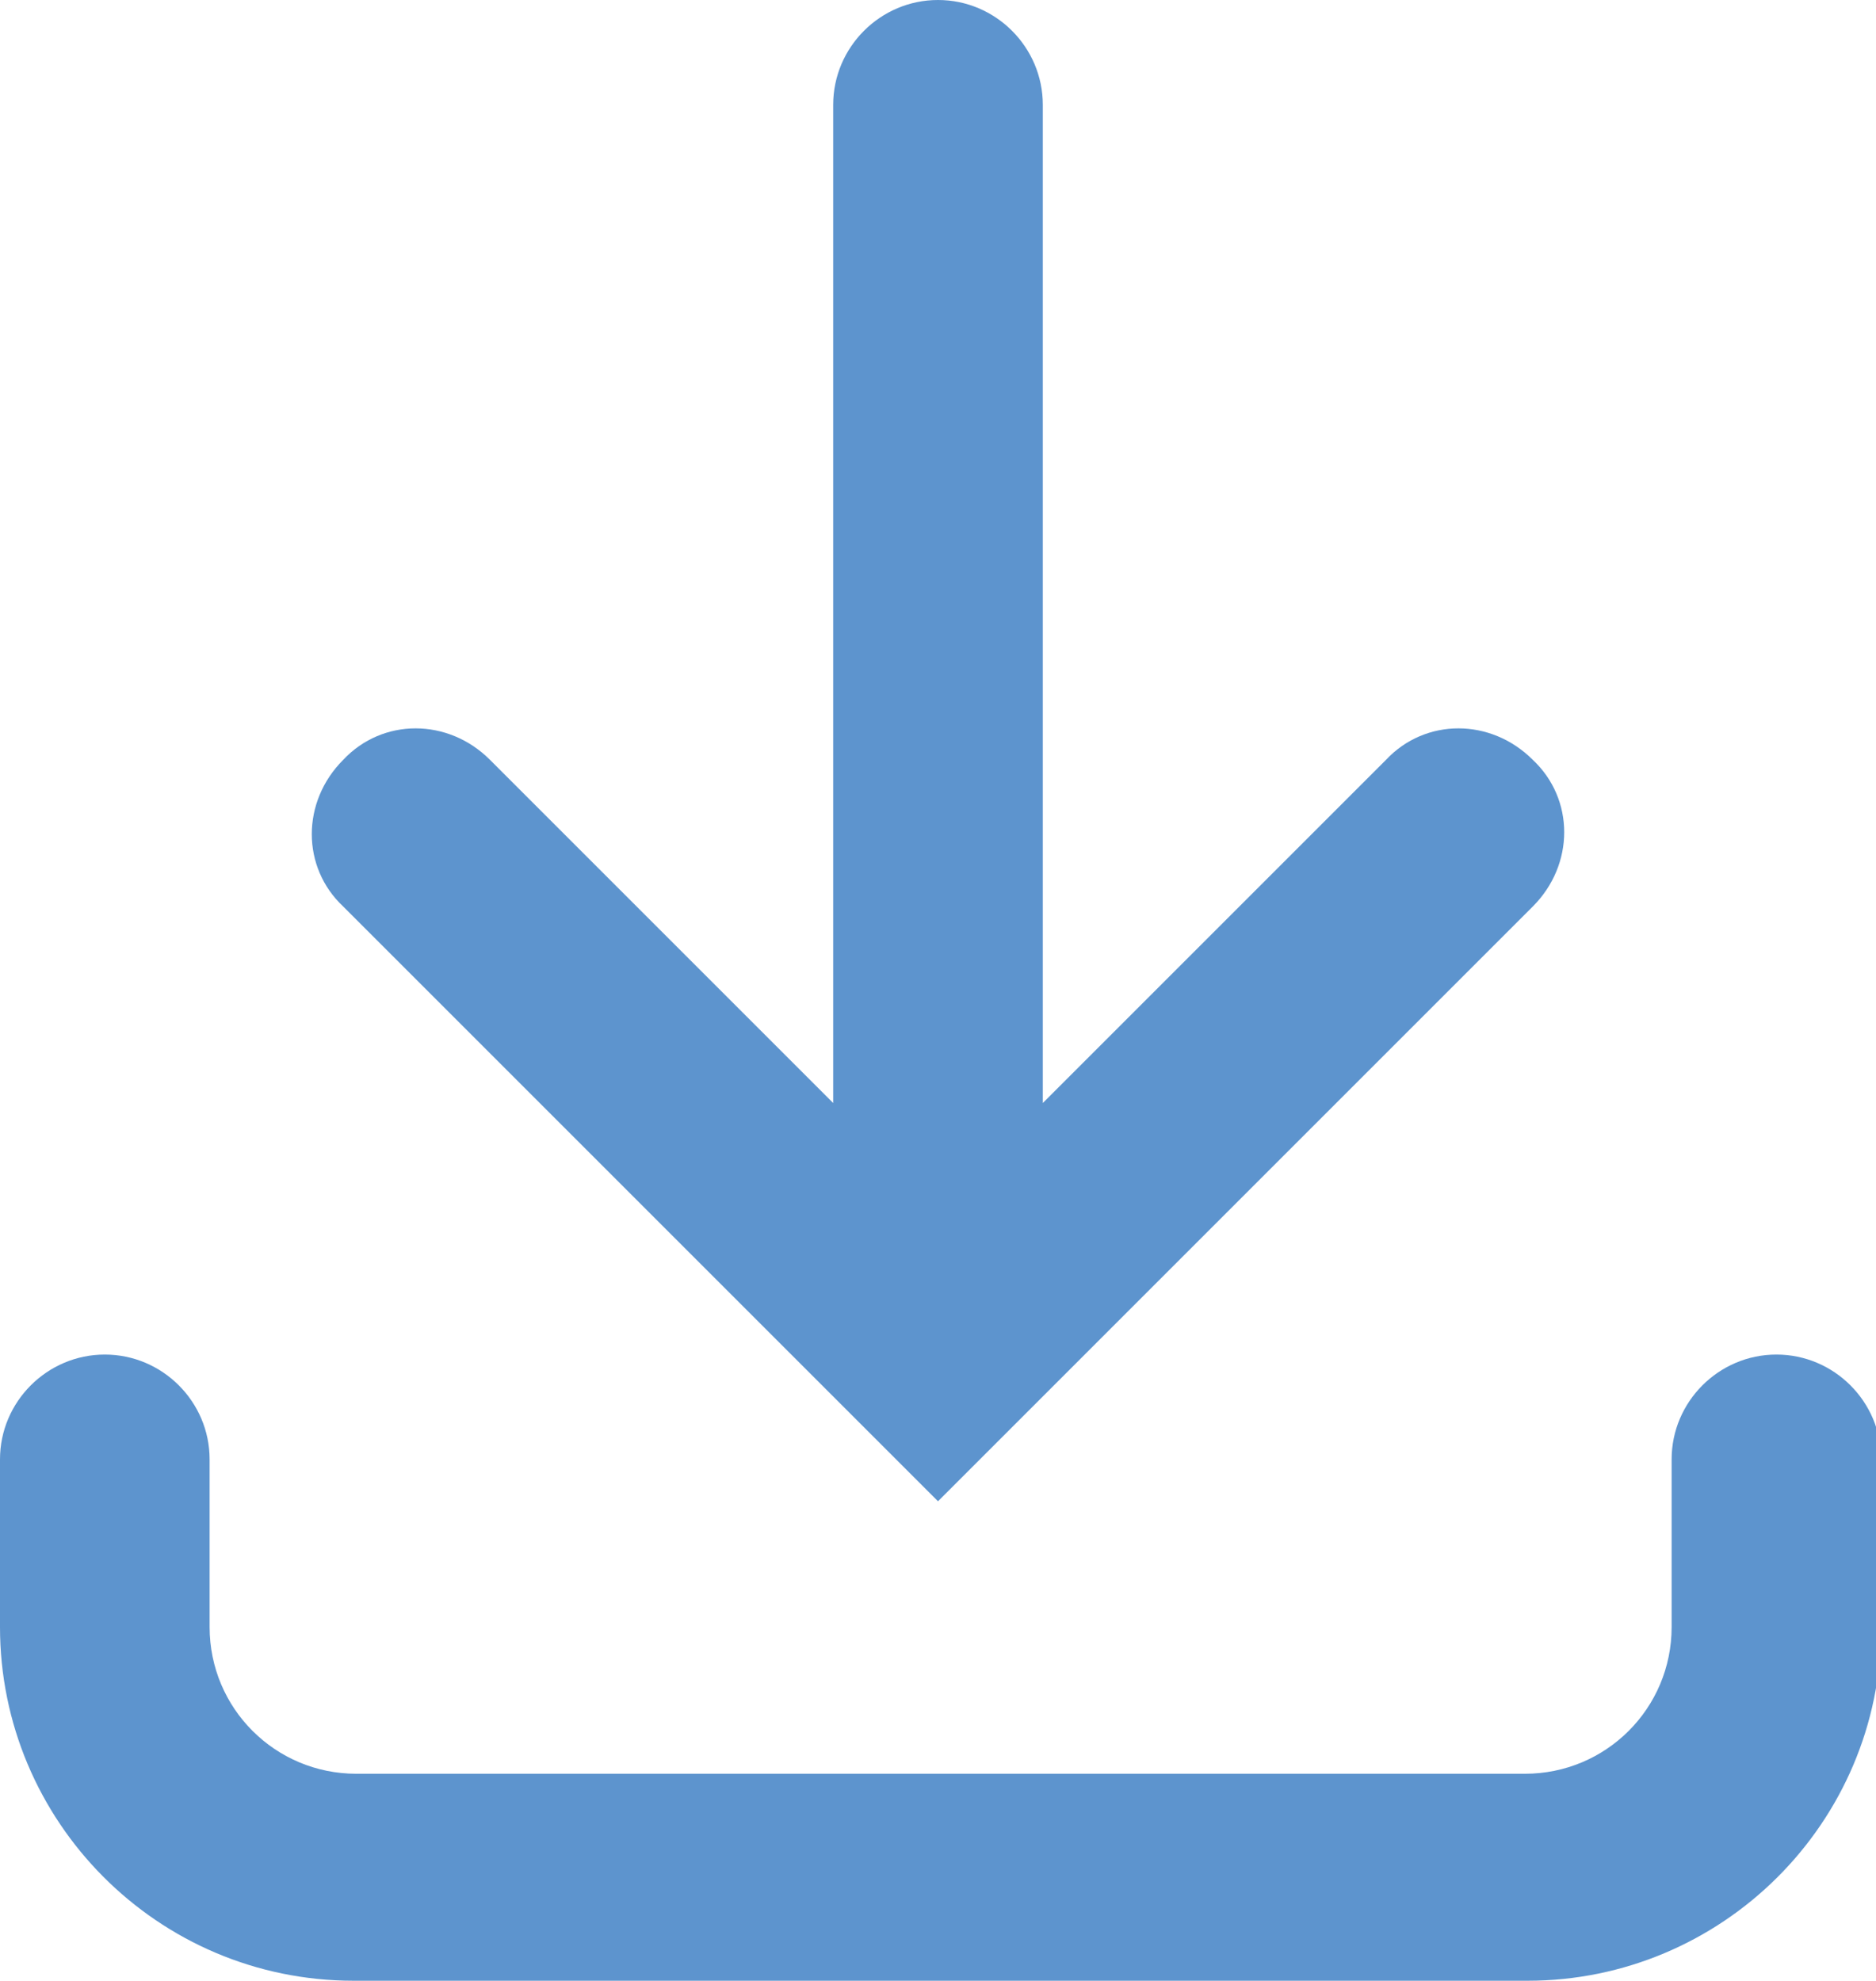 <?xml version="1.0" encoding="UTF-8"?><svg id="Layer_2" xmlns="http://www.w3.org/2000/svg" viewBox="0 0 7.16 7.56"><defs><style>.cls-1{fill:#5d94ce;stroke-width:0px;}</style></defs><g id="Layer_1-2"><path class="cls-1" d="M3.98,4.21V.4c0-.22-.18-.4-.4-.4s-.4.18-.4.4v3.81l-1.31-1.31c-.16-.16-.41-.16-.56,0-.16.16-.16.41,0,.56l2.27,2.27,2.27-2.27c.16-.16.16-.41,0-.56-.16-.16-.41-.16-.56,0l-1.31,1.31Z"/><path class="cls-1" d="M.4,5.17c.22,0,.4.18.4.4v.64c0,.31.25.56.56.56h4.46c.31,0,.56-.25.56-.56v-.64c0-.22.18-.4.4-.4s.4.18.4.4v.64c0,.75-.61,1.35-1.35,1.35H1.35c-.75,0-1.35-.61-1.35-1.35v-.64c0-.22.18-.4.4-.4Z"/></g></svg>